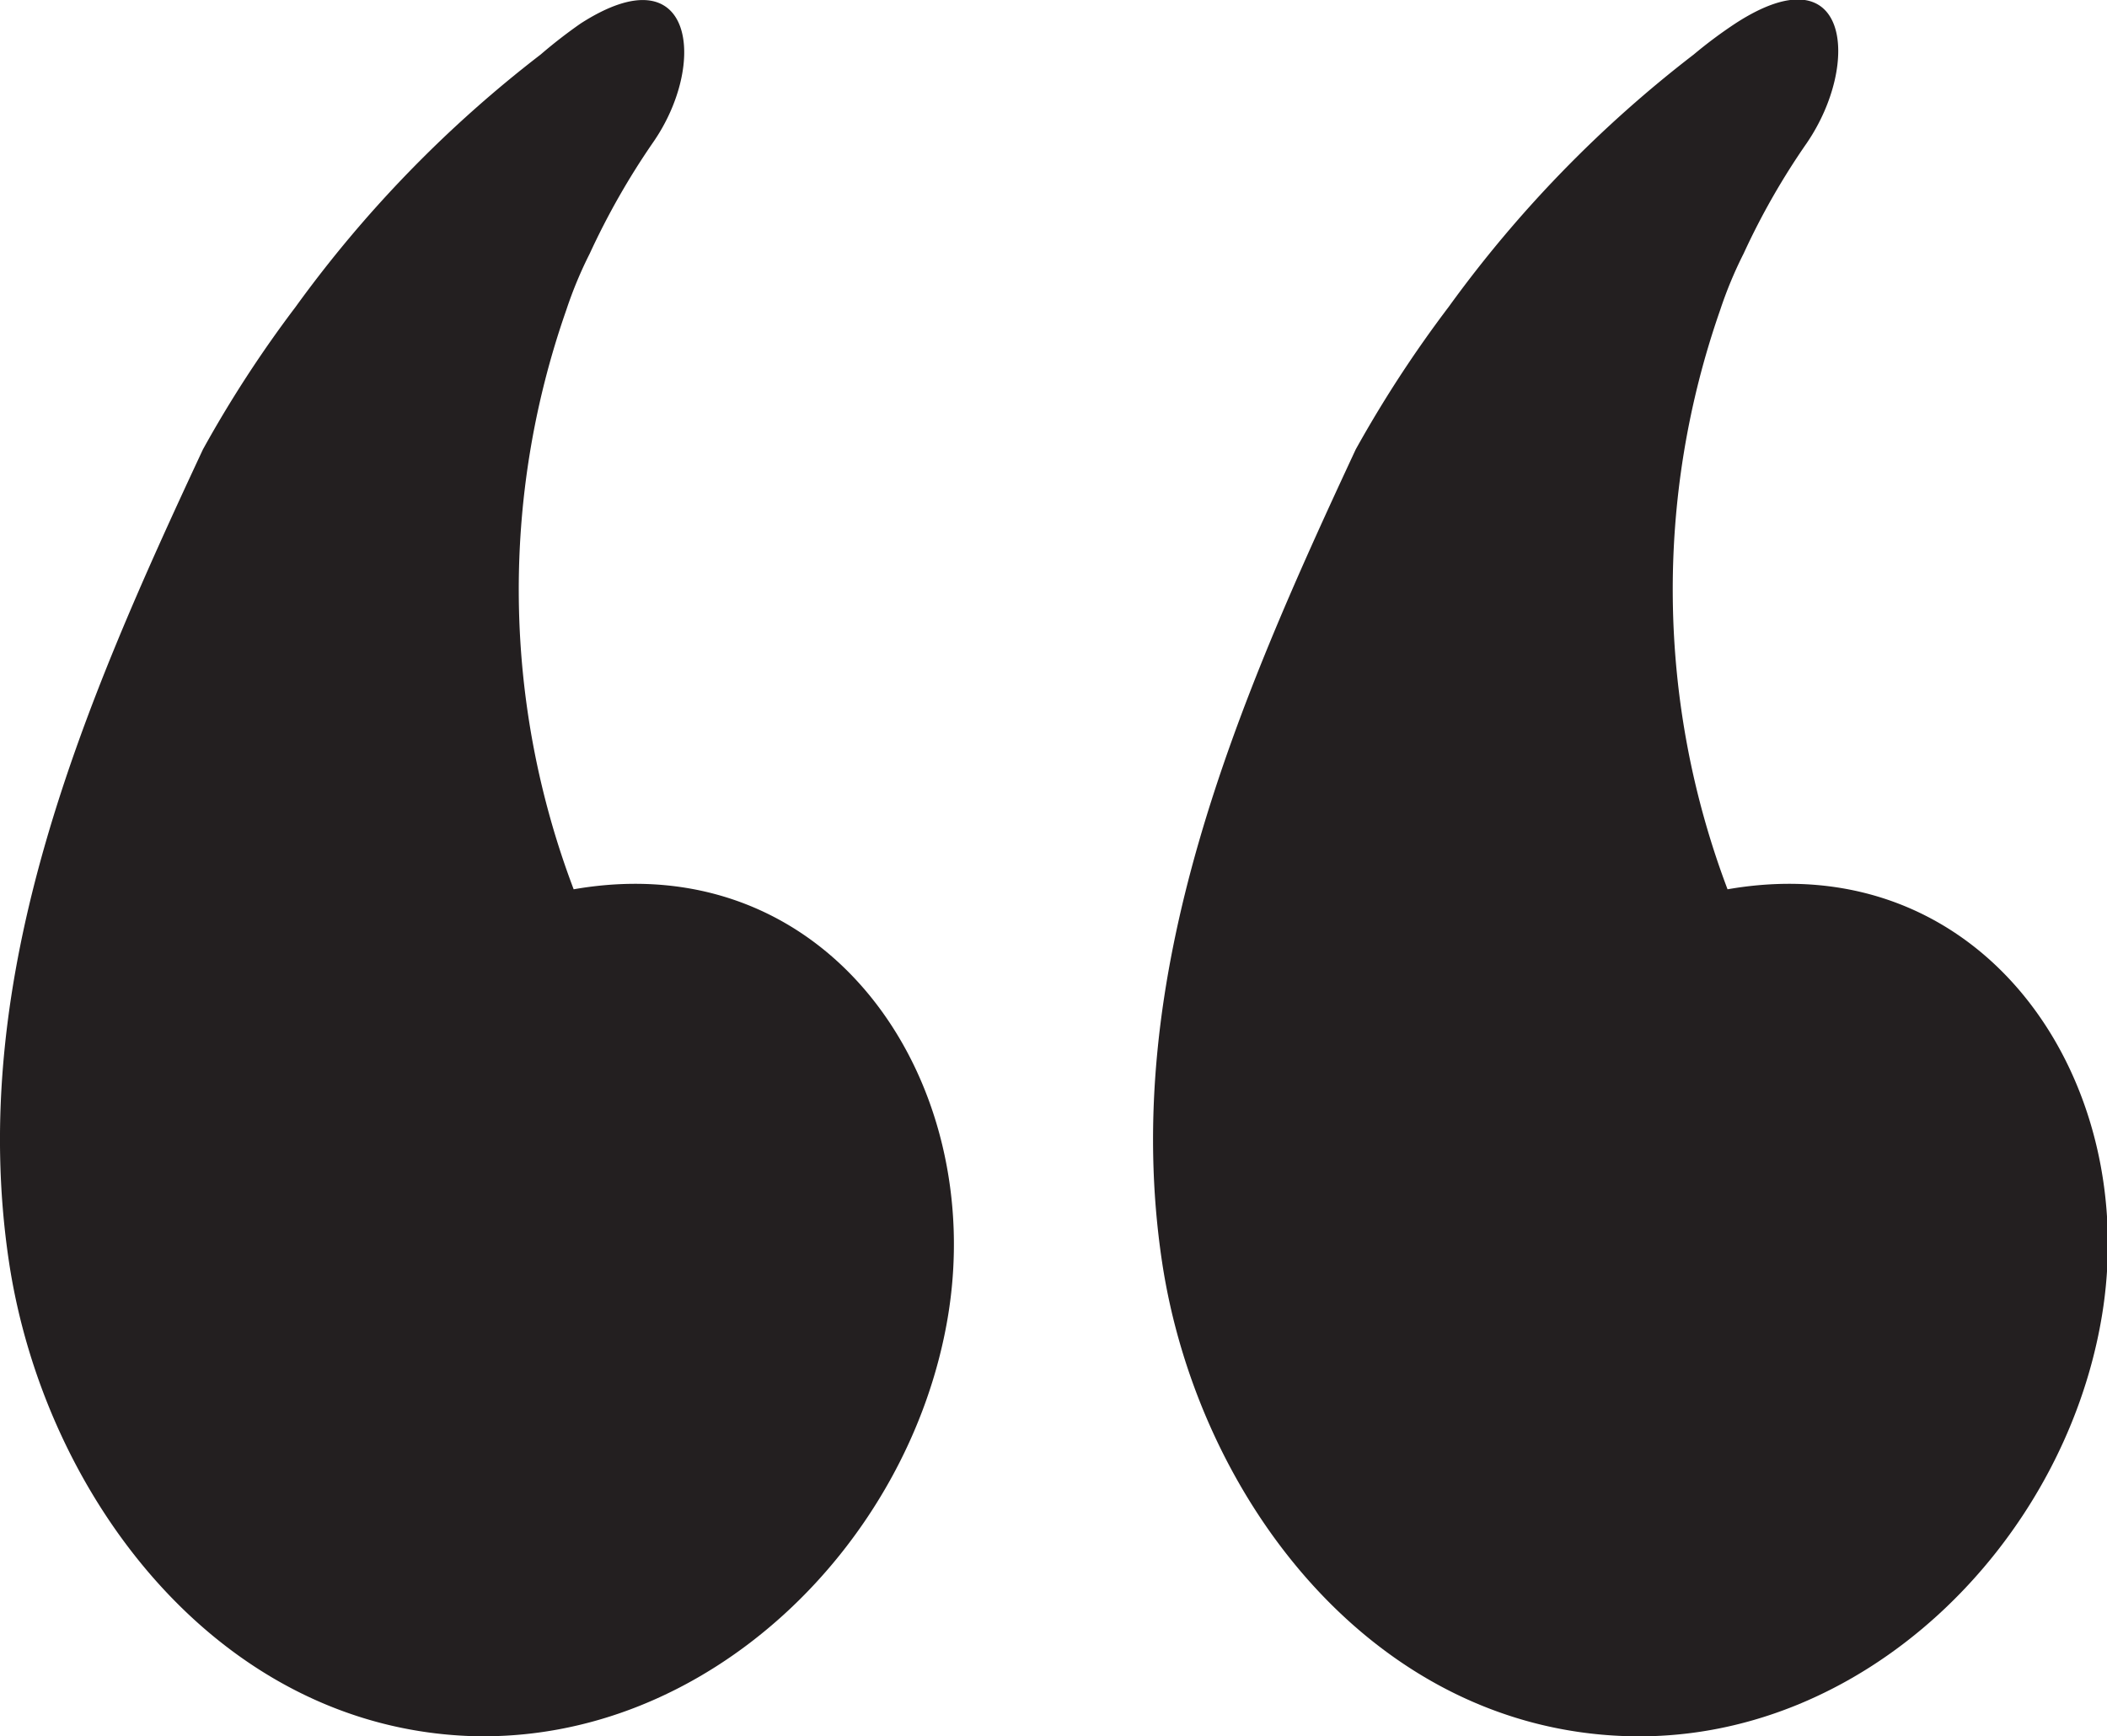 <svg xmlns="http://www.w3.org/2000/svg" viewBox="0 0 77.35 63.75"><defs><style>.cls-1{fill:#231f20;}</style></defs><title>Quote-open</title><g id="Layer_2" data-name="Layer 2"><g id="Layer_1-2" data-name="Layer 1"><path class="cls-1" d="M.33,46.33C1.62,54.92,8,63.42,17.3,63.74,26,64,33.38,56.69,34.79,48.39c1.48-8.7-4.34-17.38-13.73-15.74l0,0a31.05,31.05,0,0,1-.27-21.27,15.13,15.13,0,0,1,.86-2.07,27.32,27.32,0,0,1,2.31-4.06C26,2.34,25.48-1.81,21.32.86A18.14,18.14,0,0,0,19.85,2a44.82,44.82,0,0,0-9,9.27,43.58,43.58,0,0,0-3.4,5.23C3.12,25.77-1.25,35.79.33,46.33Z"/><path class="cls-1" d="M42.66,46.33c1.29,8.59,7.65,17.09,17,17.41,8.72.3,16.08-7.05,17.49-15.35,1.49-8.7-4.33-17.38-13.73-15.74l0,0a31.11,31.11,0,0,1-.27-21.27,15.13,15.13,0,0,1,.86-2.07,26.52,26.52,0,0,1,2.32-4.06c2-2.93,1.56-7.08-2.59-4.41A16.75,16.75,0,0,0,62.18,2a44.81,44.81,0,0,0-9,9.27,44.19,44.19,0,0,0-3.41,5.23C45.45,25.77,41.08,35.79,42.66,46.33Z"/></g></g></svg>